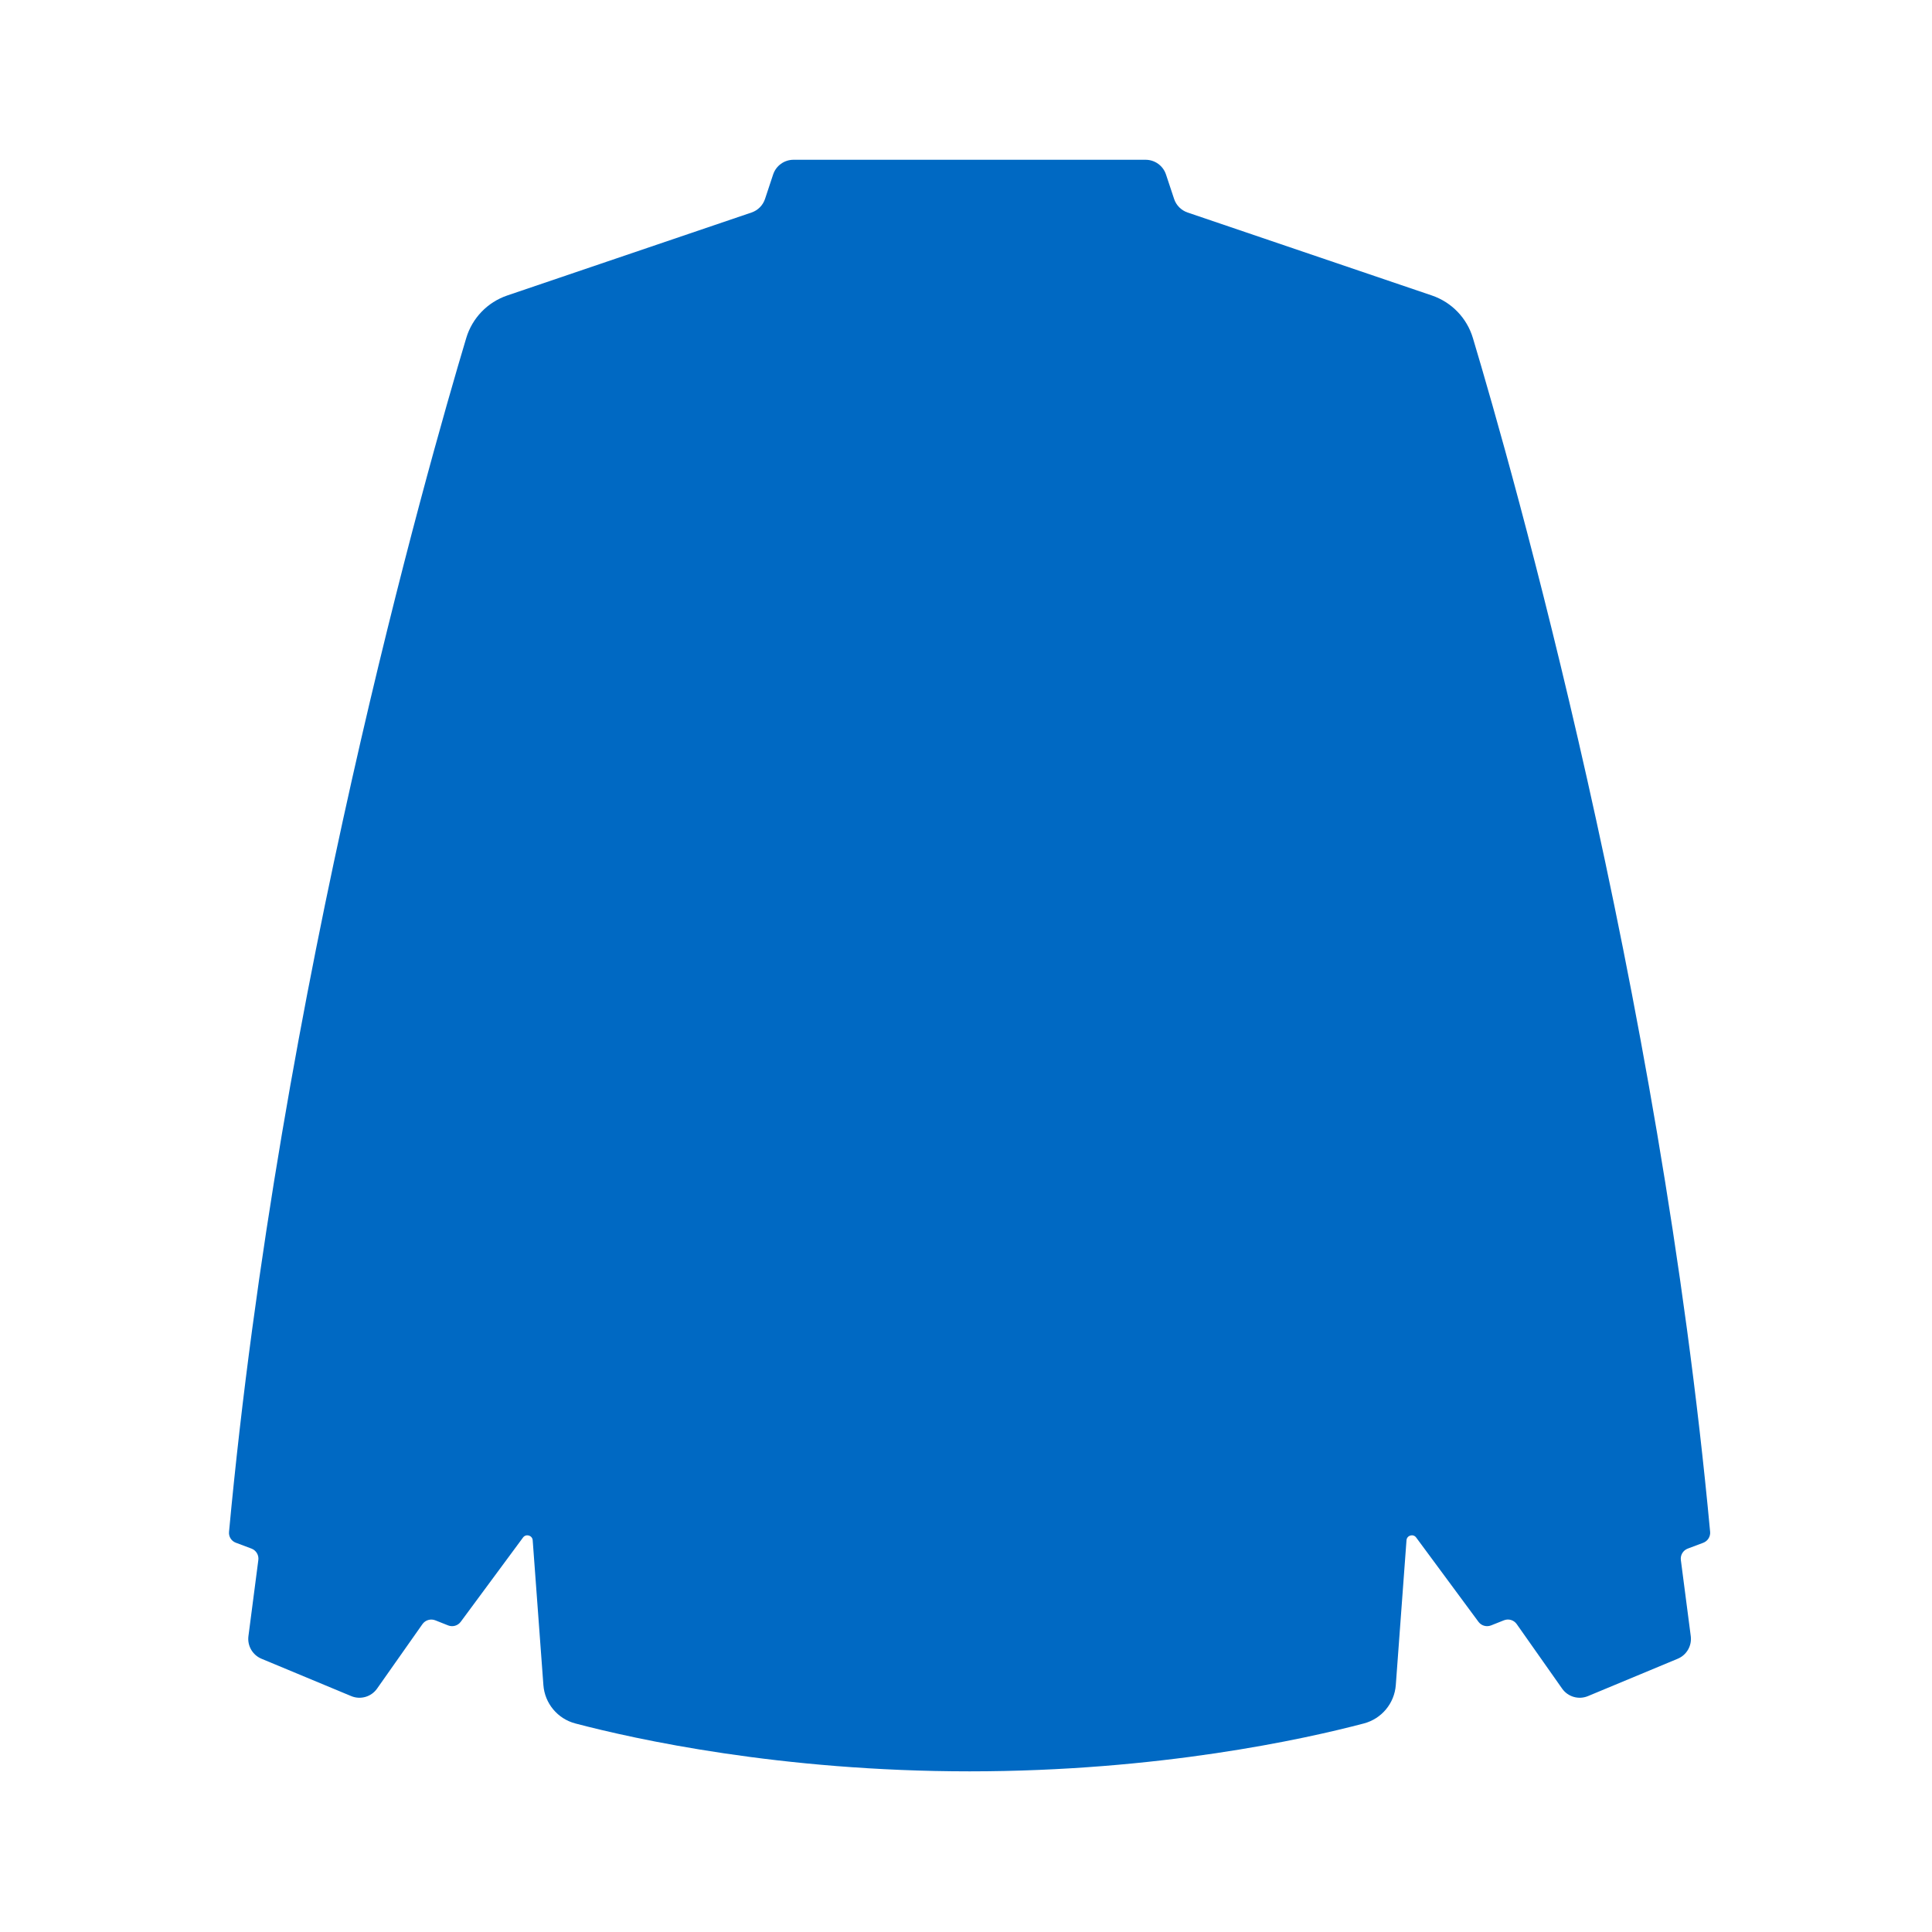 <svg width="540" height="540" viewBox="0 0 540 540" fill="none" xmlns="http://www.w3.org/2000/svg">
<path d="M477.982 428.125C463.808 275.727 422.668 131.161 411.677 94.475C410.006 88.889 405.732 84.465 400.216 82.588L331.935 59.396C330.153 58.79 328.756 57.384 328.166 55.602L325.899 48.775C325.083 46.313 322.786 44.656 320.198 44.656H221.792C219.205 44.656 216.907 46.313 216.092 48.77L213.829 55.597C213.239 57.384 211.842 58.79 210.061 59.396L141.779 82.588C136.259 84.465 131.989 88.889 130.318 94.475C119.332 131.166 78.182 275.752 64.013 428.166C63.888 429.492 64.669 430.733 65.915 431.193C67.271 431.699 68.738 432.249 70.289 432.835C71.591 433.326 72.386 434.652 72.206 436.033L69.438 457.304C69.088 459.992 70.585 462.579 73.087 463.625L98.166 474.065C100.764 475.146 103.767 474.28 105.388 471.978L118.066 453.961C118.877 452.81 120.368 452.369 121.674 452.885C123.111 453.455 124.322 453.936 125.253 454.306C126.519 454.811 127.965 454.396 128.776 453.3L146.188 429.737C147.014 428.616 148.791 429.131 148.891 430.518L151.879 470.977C152.254 476.092 155.838 480.401 160.798 481.708C177.489 486.102 218.093 495.096 271.005 495.096C323.917 495.096 364.521 486.107 381.213 481.708C386.172 480.401 389.751 476.092 390.131 470.977L393.119 430.518C393.219 429.126 394.996 428.616 395.822 429.737L413.234 453.3C414.045 454.396 415.491 454.811 416.757 454.306C417.693 453.936 418.914 453.45 420.361 452.875C421.652 452.364 423.129 452.8 423.929 453.941L436.622 471.978C438.243 474.28 441.241 475.146 443.844 474.065L468.923 463.625C471.426 462.584 472.922 459.997 472.572 457.304L469.804 436.038C469.624 434.657 470.42 433.331 471.726 432.84C473.227 432.274 474.814 431.679 476.045 431.218C477.316 430.743 478.112 429.477 477.987 428.125H477.982Z" fill="#0069C3"/>
</svg>
